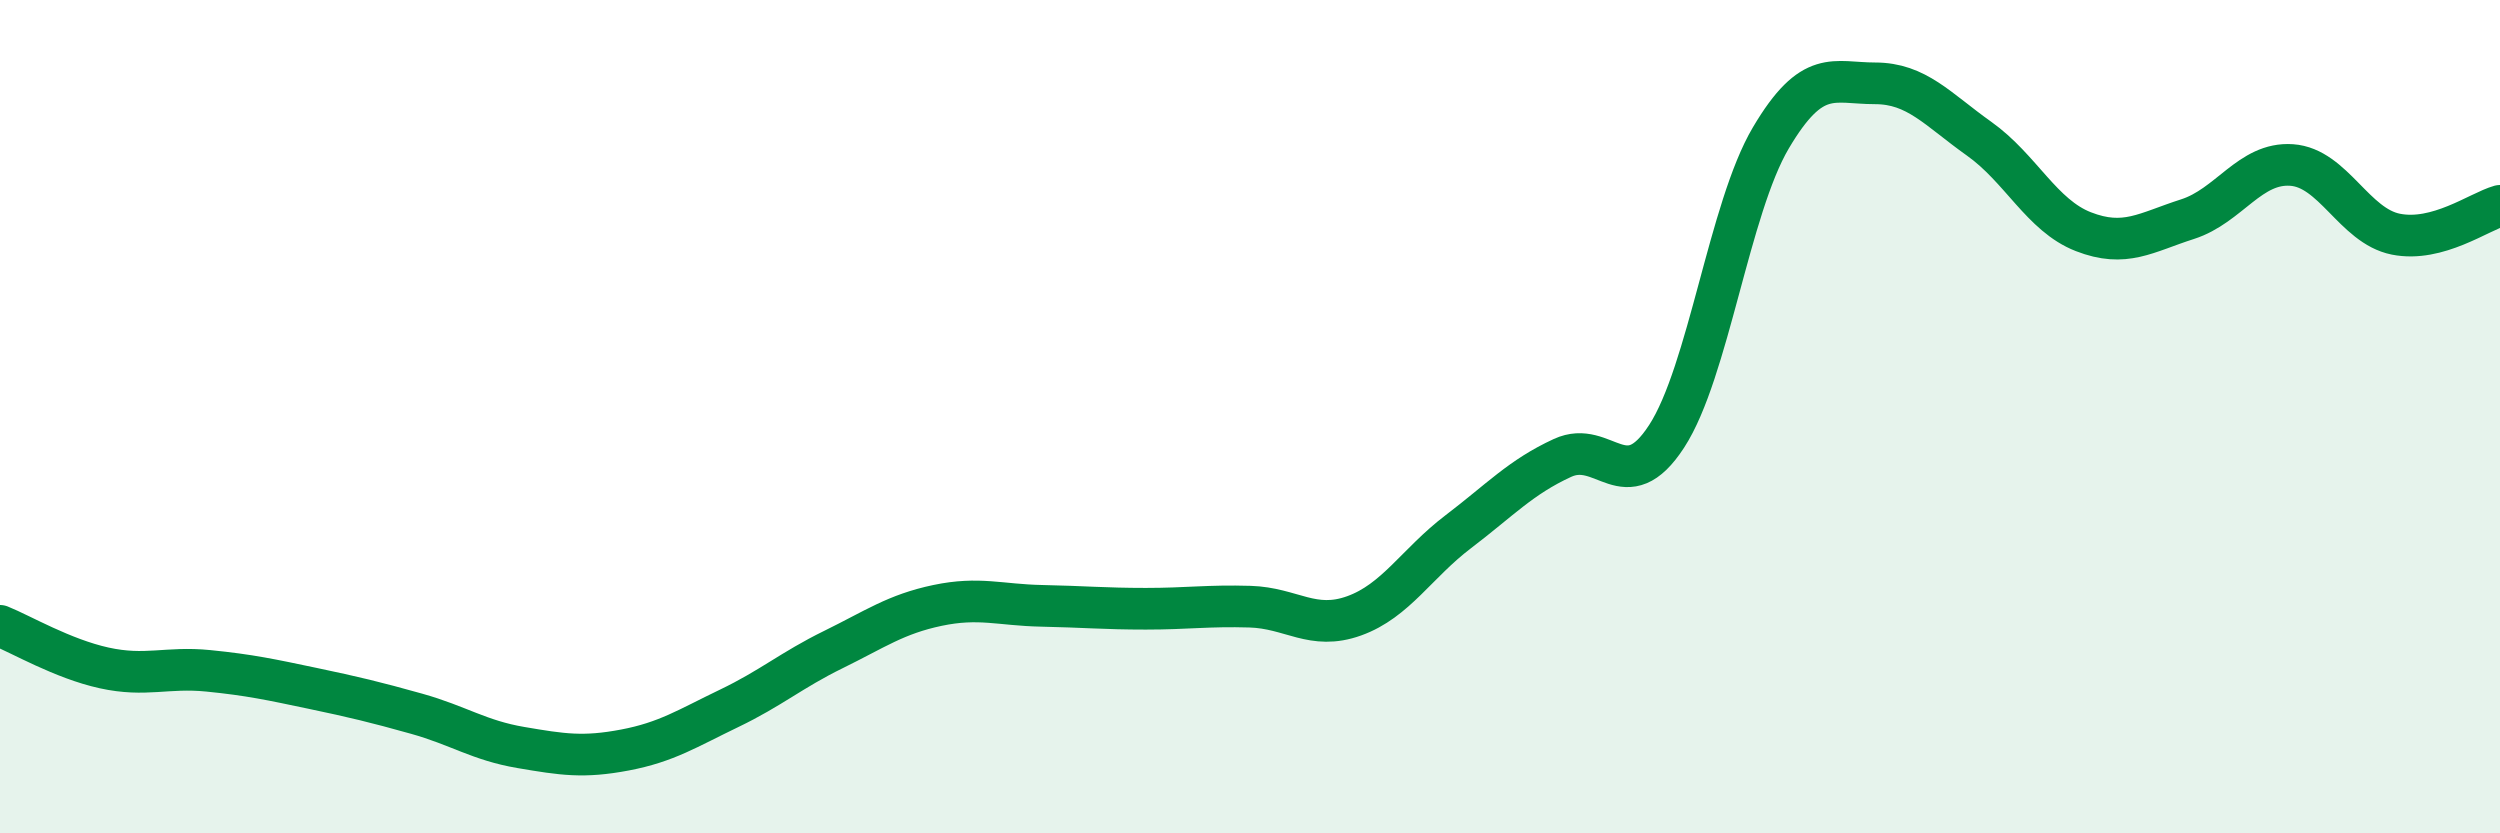 
    <svg width="60" height="20" viewBox="0 0 60 20" xmlns="http://www.w3.org/2000/svg">
      <path
        d="M 0,15.02 C 0.5,15.22 1.5,15.81 2.5,16.03 C 3.5,16.25 4,16 5,16.1 C 6,16.2 6.5,16.31 7.5,16.52 C 8.5,16.73 9,16.85 10,17.13 C 11,17.41 11.5,17.77 12.5,17.94 C 13.5,18.11 14,18.19 15,18 C 16,17.81 16.5,17.48 17.5,17 C 18.5,16.52 19,16.08 20,15.59 C 21,15.1 21.5,14.74 22.5,14.53 C 23.5,14.32 24,14.52 25,14.54 C 26,14.56 26.5,14.61 27.5,14.61 C 28.5,14.61 29,14.53 30,14.56 C 31,14.59 31.5,15.14 32.5,14.78 C 33.5,14.42 34,13.52 35,12.76 C 36,12 36.5,11.45 37.5,10.99 C 38.5,10.53 39,12.01 40,10.47 C 41,8.93 41.5,5 42.5,3.31 C 43.5,1.62 44,2 45,2 C 46,2 46.5,2.62 47.5,3.33 C 48.5,4.04 49,5.17 50,5.56 C 51,5.95 51.5,5.58 52.5,5.26 C 53.5,4.94 54,3.89 55,3.96 C 56,4.03 56.5,5.42 57.5,5.62 C 58.5,5.82 59.5,5.08 60,4.94L60 20L0 20Z"
        fill="#008740"
        opacity="0.1"
        stroke-linecap="round"
        stroke-linejoin="round"
      />
      <path
        d="M 0,15.02 C 0.5,15.22 1.5,15.81 2.5,16.03 C 3.5,16.25 4,16 5,16.1 C 6,16.2 6.5,16.31 7.5,16.52 C 8.5,16.73 9,16.85 10,17.13 C 11,17.41 11.5,17.77 12.5,17.94 C 13.5,18.11 14,18.19 15,18 C 16,17.81 16.5,17.48 17.5,17 C 18.5,16.52 19,16.08 20,15.59 C 21,15.1 21.5,14.74 22.5,14.53 C 23.5,14.32 24,14.52 25,14.54 C 26,14.56 26.5,14.61 27.5,14.61 C 28.5,14.61 29,14.53 30,14.56 C 31,14.59 31.5,15.14 32.5,14.78 C 33.5,14.42 34,13.52 35,12.76 C 36,12 36.5,11.45 37.5,10.99 C 38.5,10.53 39,12.01 40,10.47 C 41,8.93 41.5,5 42.5,3.31 C 43.5,1.62 44,2 45,2 C 46,2 46.5,2.62 47.5,3.33 C 48.5,4.04 49,5.17 50,5.56 C 51,5.95 51.5,5.58 52.5,5.26 C 53.5,4.94 54,3.89 55,3.96 C 56,4.03 56.5,5.42 57.5,5.62 C 58.5,5.82 59.5,5.08 60,4.94"
        stroke="#008740"
        stroke-width="1"
        fill="none"
        stroke-linecap="round"
        stroke-linejoin="round"
      />
    </svg>
  